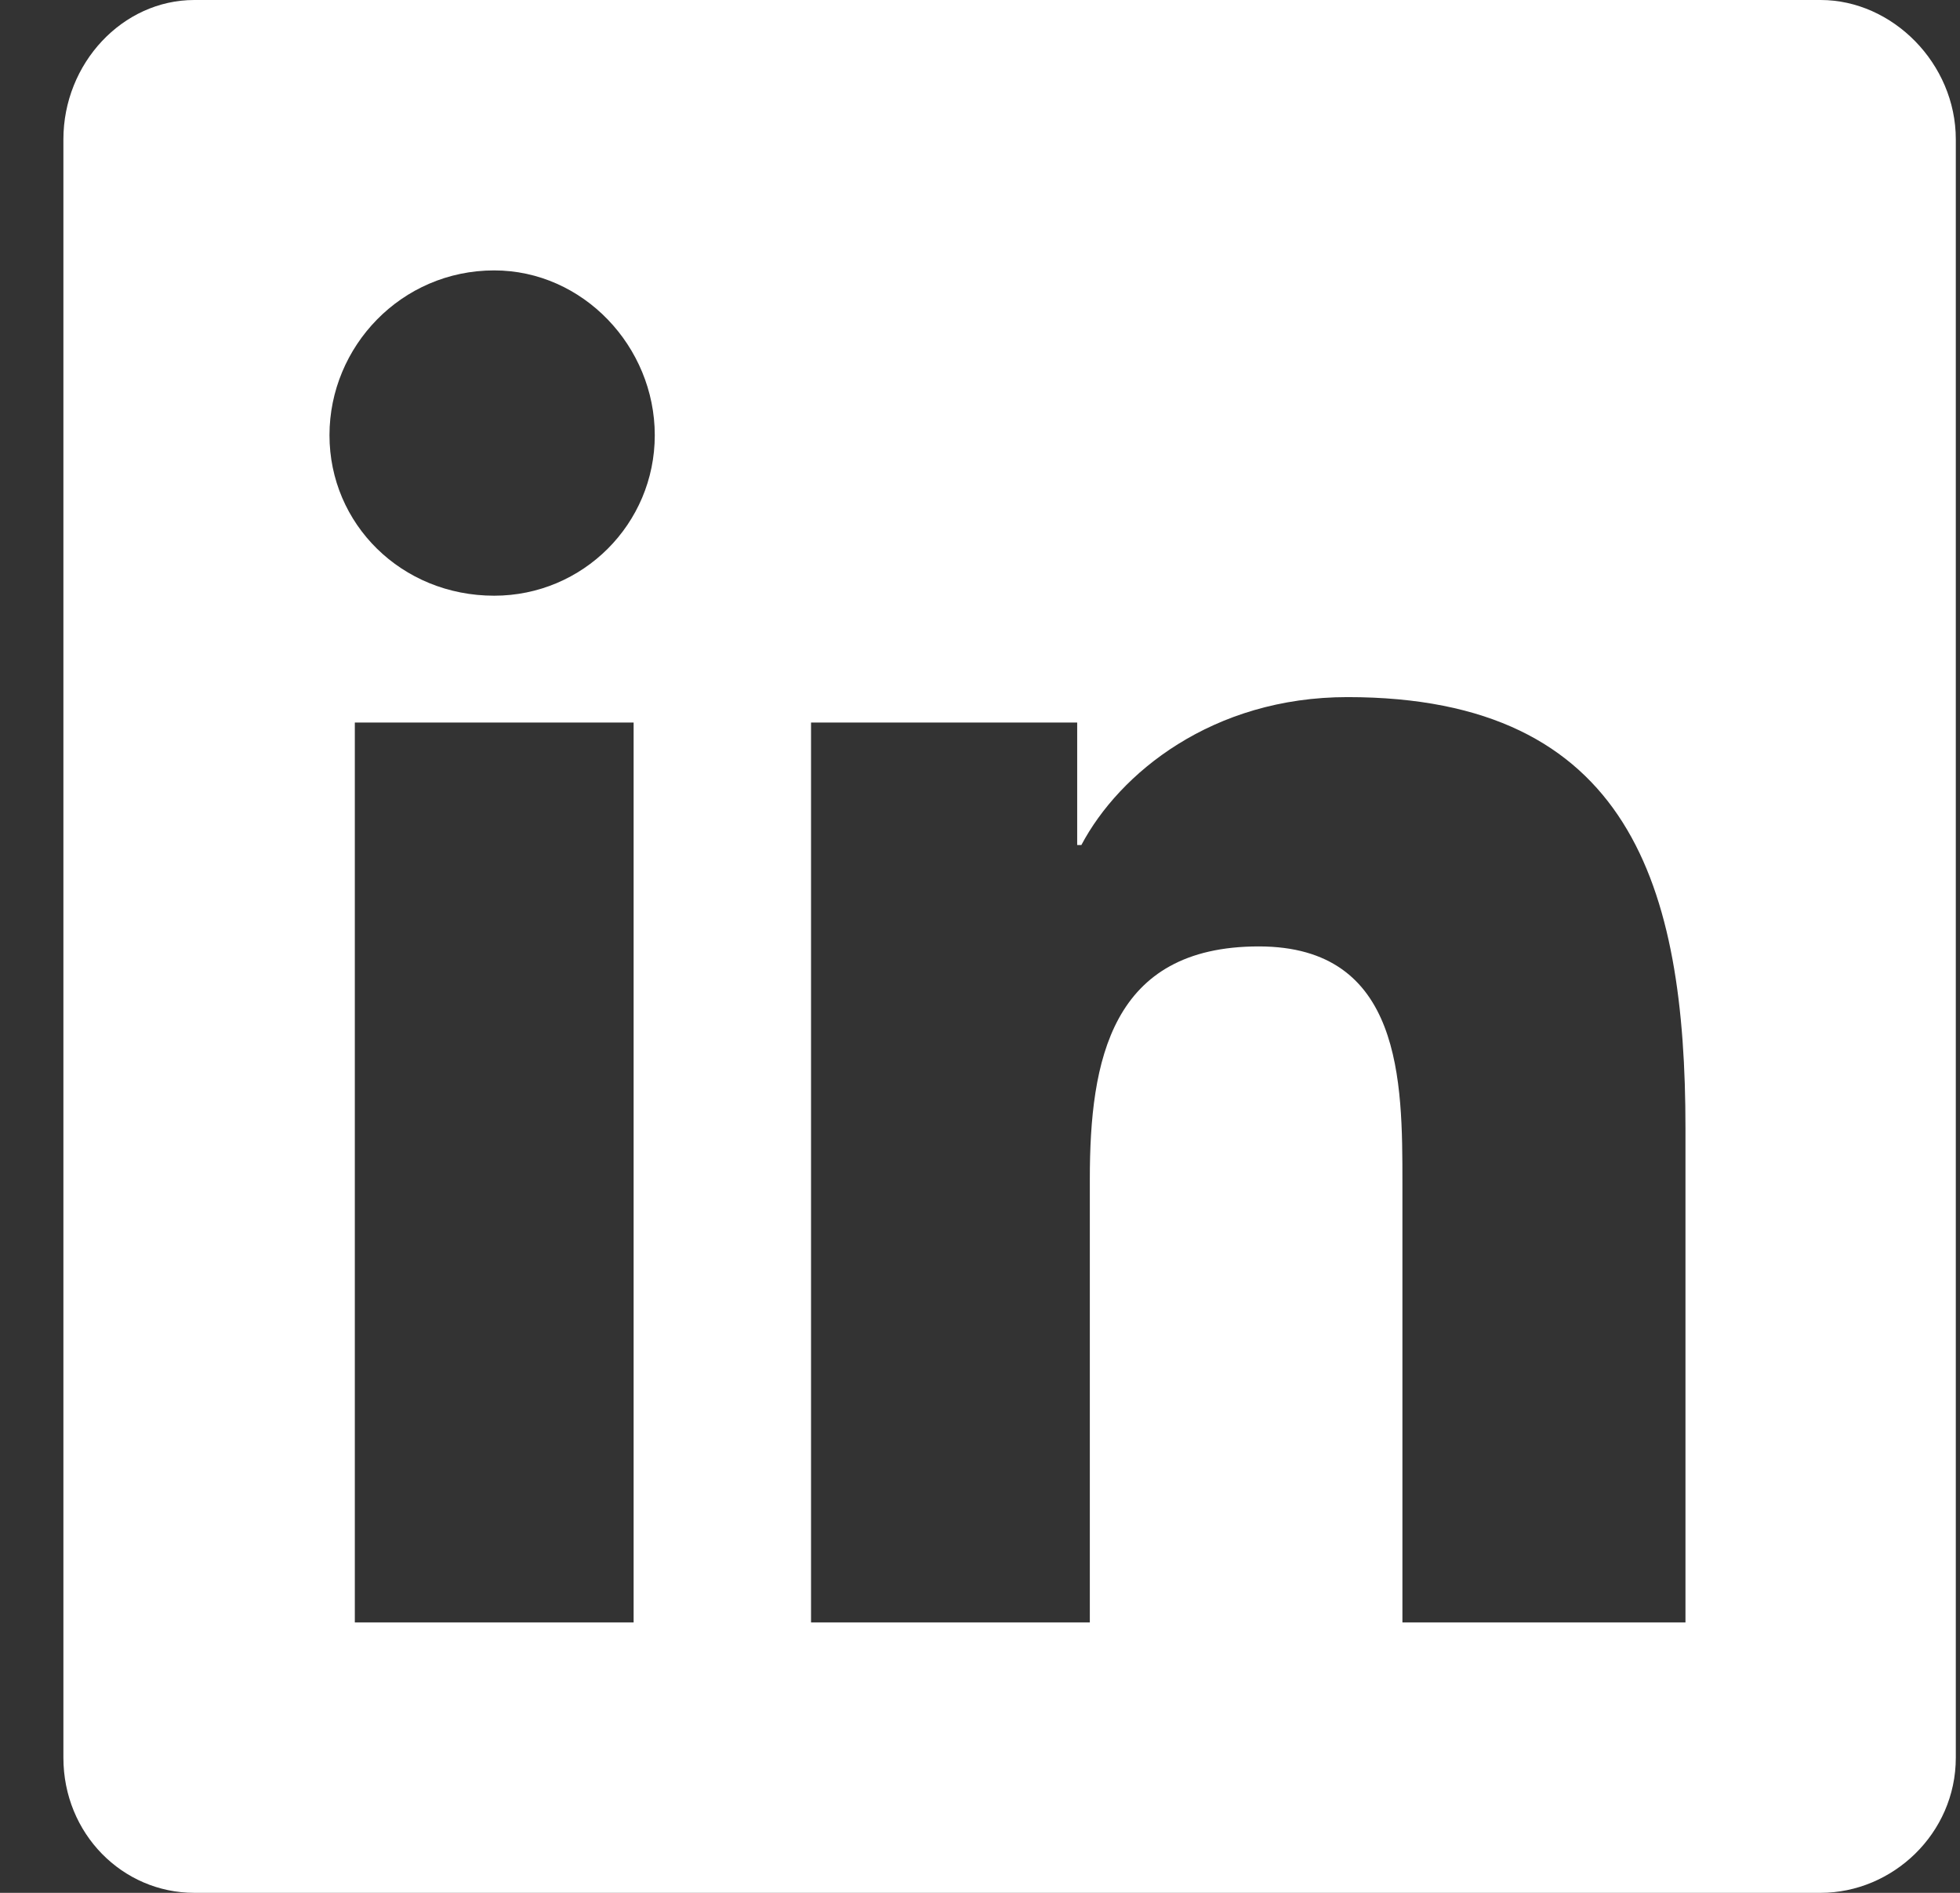 <svg width="29" height="28" viewBox="0 0 29 28" fill="none" xmlns="http://www.w3.org/2000/svg">
<rect x="0" y="0" width="29" height="28" fill="#333333" stroke="none"/>
<path d="M26.938 0H2.875C1.812 0 0.938 0.938 0.938 2.062V26C0.938 27.125 1.812 28 2.875 28H26.938C28 28 28.938 27.125 28.938 26V2.062C28.938 0.938 28 0 26.938 0ZM9.375 24H5.25V10.688H9.375V24ZM7.312 8.812C5.938 8.812 4.875 7.75 4.875 6.438C4.875 5.125 5.938 4 7.312 4C8.625 4 9.688 5.125 9.688 6.438C9.688 7.75 8.625 8.812 7.312 8.812ZM24.938 24H20.75V17.5C20.75 16 20.75 14 18.625 14C16.438 14 16.125 15.688 16.125 17.438V24H12V10.688H15.938V12.5H16C16.562 11.438 17.938 10.312 19.938 10.312C24.125 10.312 24.938 13.125 24.938 16.688V24Z" fill="white"/>
</svg>
